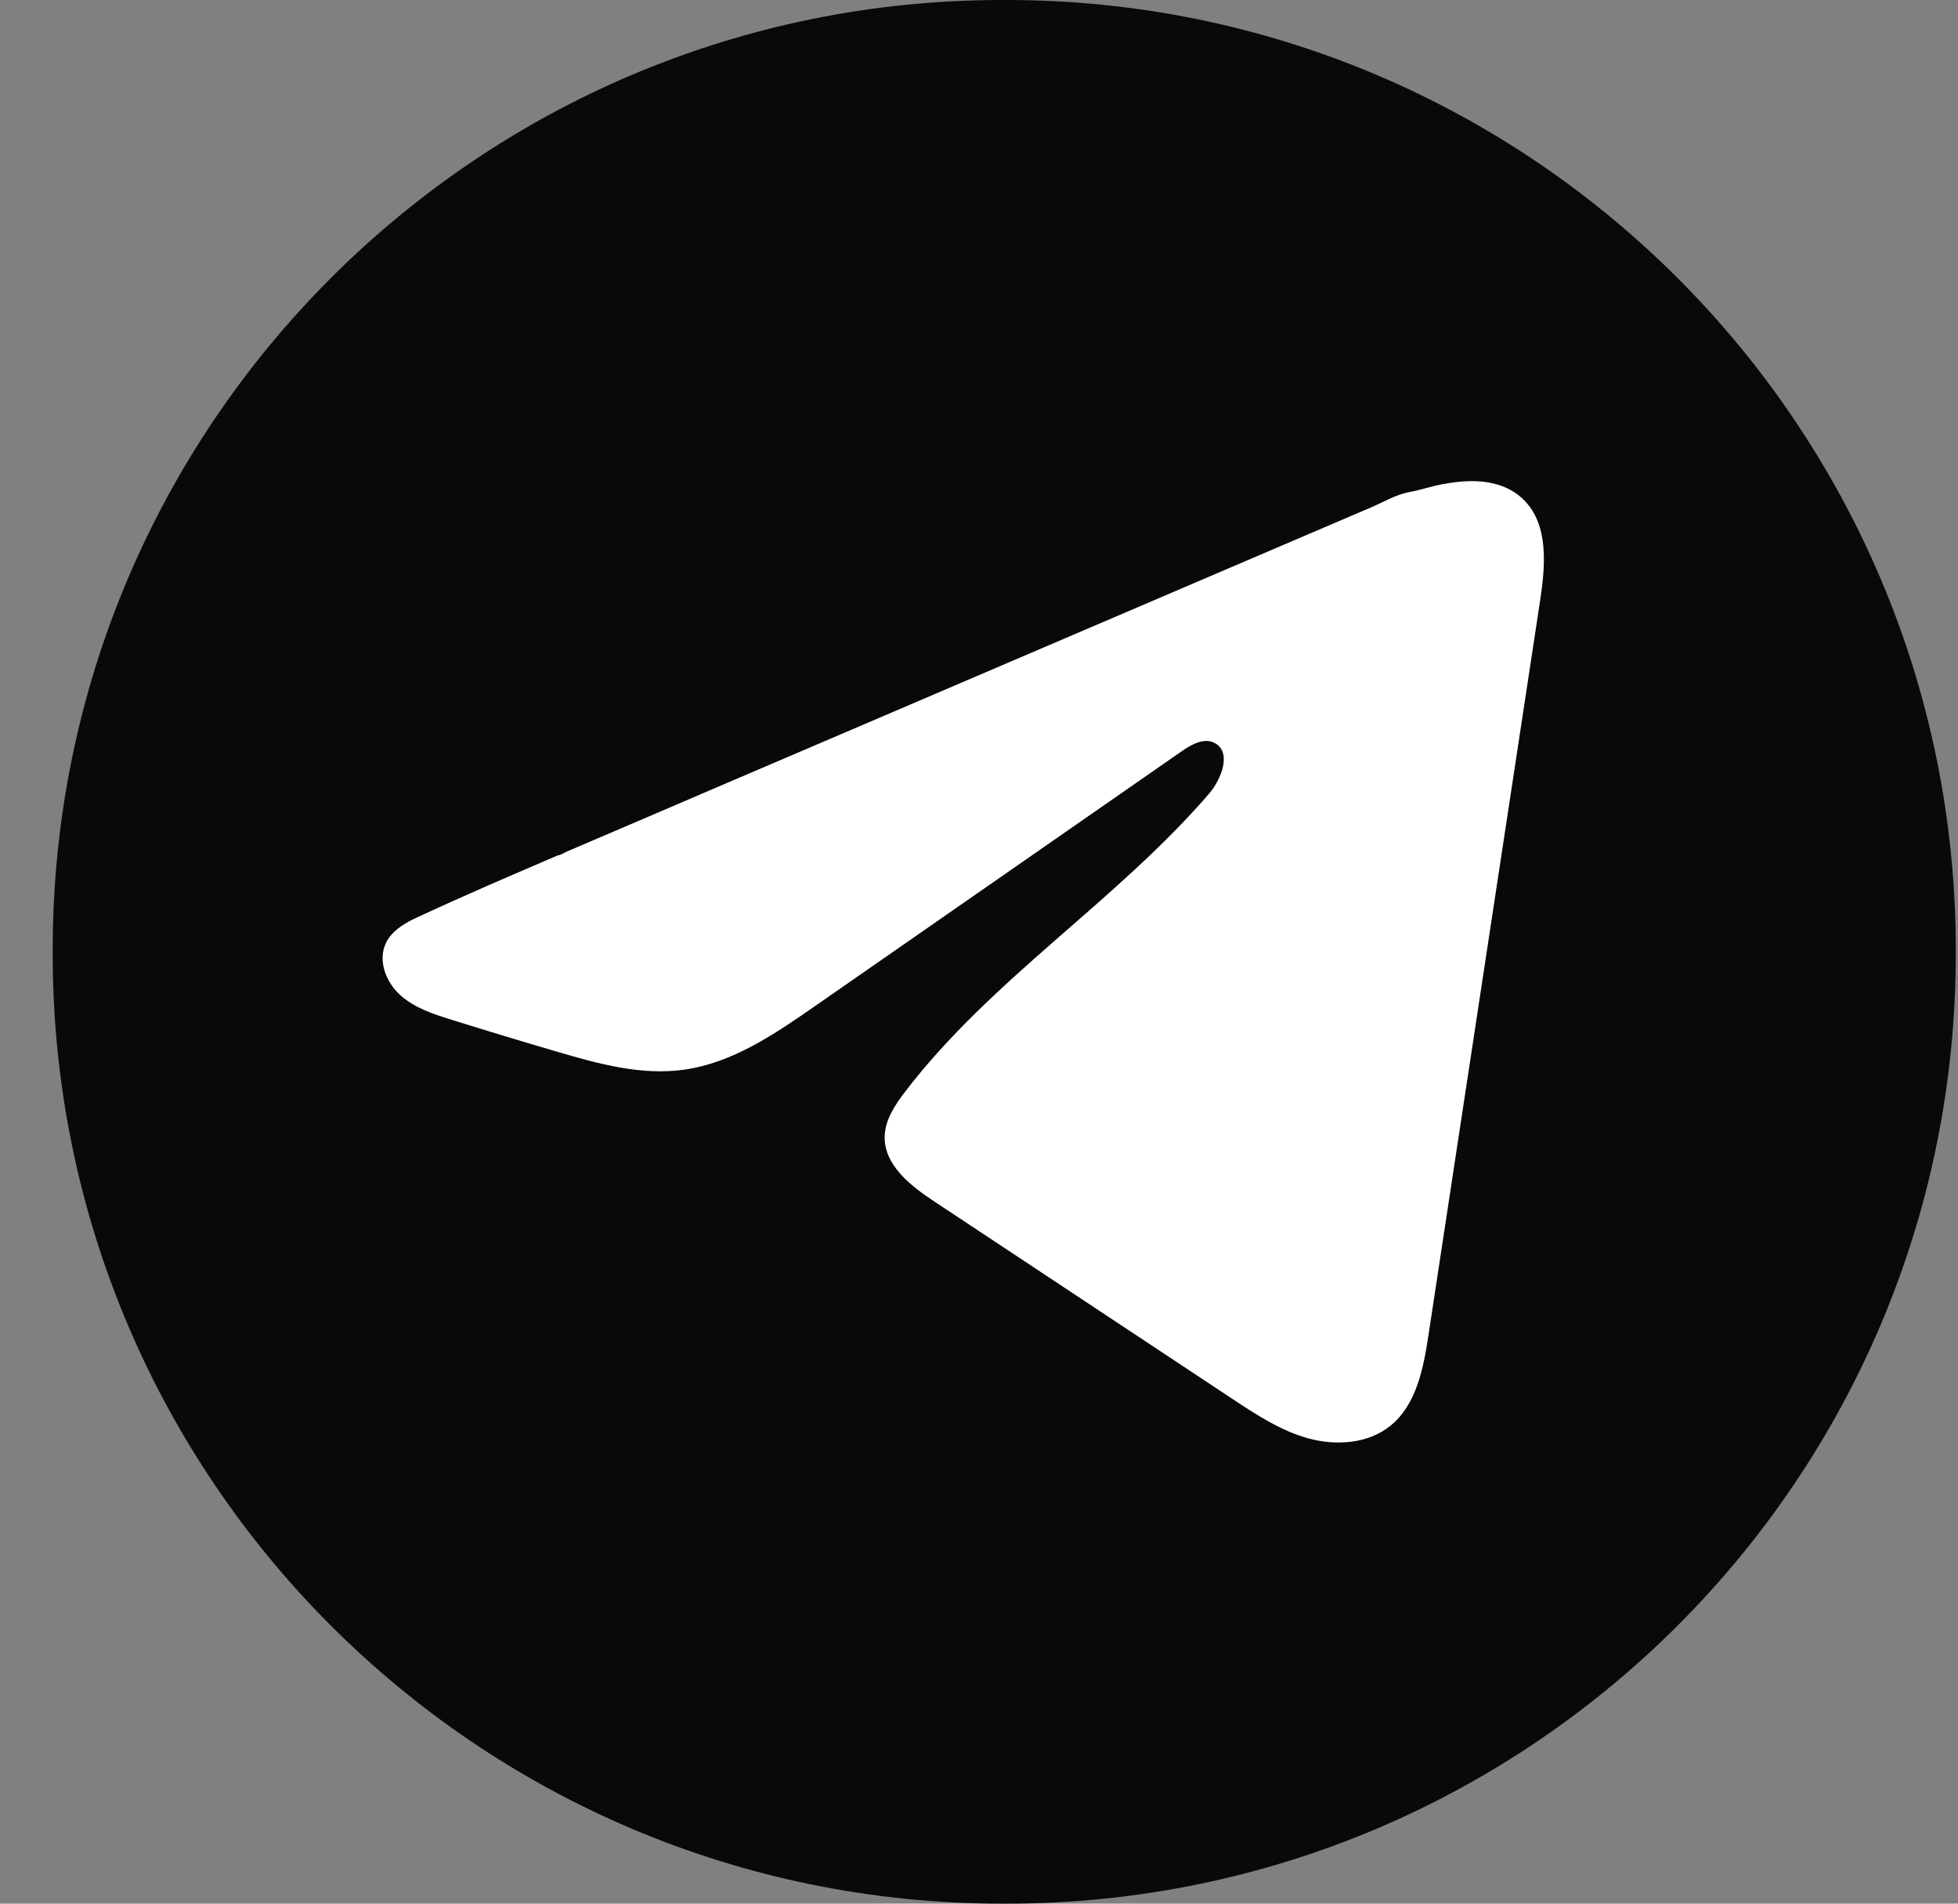 <?xml version="1.0" encoding="UTF-8"?> <svg xmlns="http://www.w3.org/2000/svg" width="36" height="35" viewBox="0 0 36 35" fill="none"><rect x="0" y="0" width="36" height="35" fill="#808080" stroke="none"/><path d="M18.504 0H18.424C8.784 0 0.969 7.817 0.969 17.46V17.54C0.969 27.183 8.784 35 18.424 35H18.504C28.144 35 35.959 27.183 35.959 17.54V17.46C35.959 7.817 28.144 0 18.504 0Z" fill="#090909"></path><path d="M7.595 16.903C7.644 16.879 7.693 16.855 7.741 16.834C8.572 16.448 9.414 16.088 10.255 15.727C10.301 15.727 10.377 15.675 10.42 15.658C10.485 15.629 10.55 15.602 10.615 15.574C10.74 15.52 10.865 15.467 10.989 15.414C11.239 15.307 11.487 15.2 11.737 15.094L13.234 14.452C14.232 14.025 15.231 13.598 16.229 13.171C17.227 12.744 18.226 12.316 19.224 11.889C20.222 11.463 21.221 11.035 22.218 10.608C23.216 10.181 24.215 9.753 25.213 9.327C25.435 9.231 25.675 9.089 25.913 9.047C26.113 9.011 26.308 8.943 26.509 8.905C26.89 8.832 27.311 8.803 27.676 8.961C27.802 9.016 27.919 9.094 28.016 9.19C28.479 9.649 28.414 10.402 28.316 11.047C27.633 15.542 26.95 20.039 26.266 24.534C26.173 25.151 26.046 25.828 25.559 26.218C25.147 26.548 24.561 26.584 24.052 26.445C23.544 26.304 23.095 26.008 22.655 25.717C20.83 24.508 19.003 23.299 17.178 22.09C16.744 21.803 16.261 21.428 16.266 20.907C16.268 20.593 16.456 20.314 16.647 20.065C18.233 17.995 20.522 16.572 22.225 14.598C22.465 14.32 22.654 13.817 22.324 13.656C22.128 13.561 21.902 13.691 21.723 13.815C19.473 15.378 17.223 16.943 14.973 18.506C14.238 19.016 13.468 19.541 12.583 19.666C11.791 19.779 10.995 19.558 10.228 19.332C9.586 19.144 8.945 18.95 8.306 18.75C7.967 18.645 7.616 18.531 7.354 18.291C7.091 18.052 6.941 17.65 7.099 17.331C7.198 17.131 7.391 17.005 7.593 16.902L7.595 16.903Z" fill="white"></path></svg> 